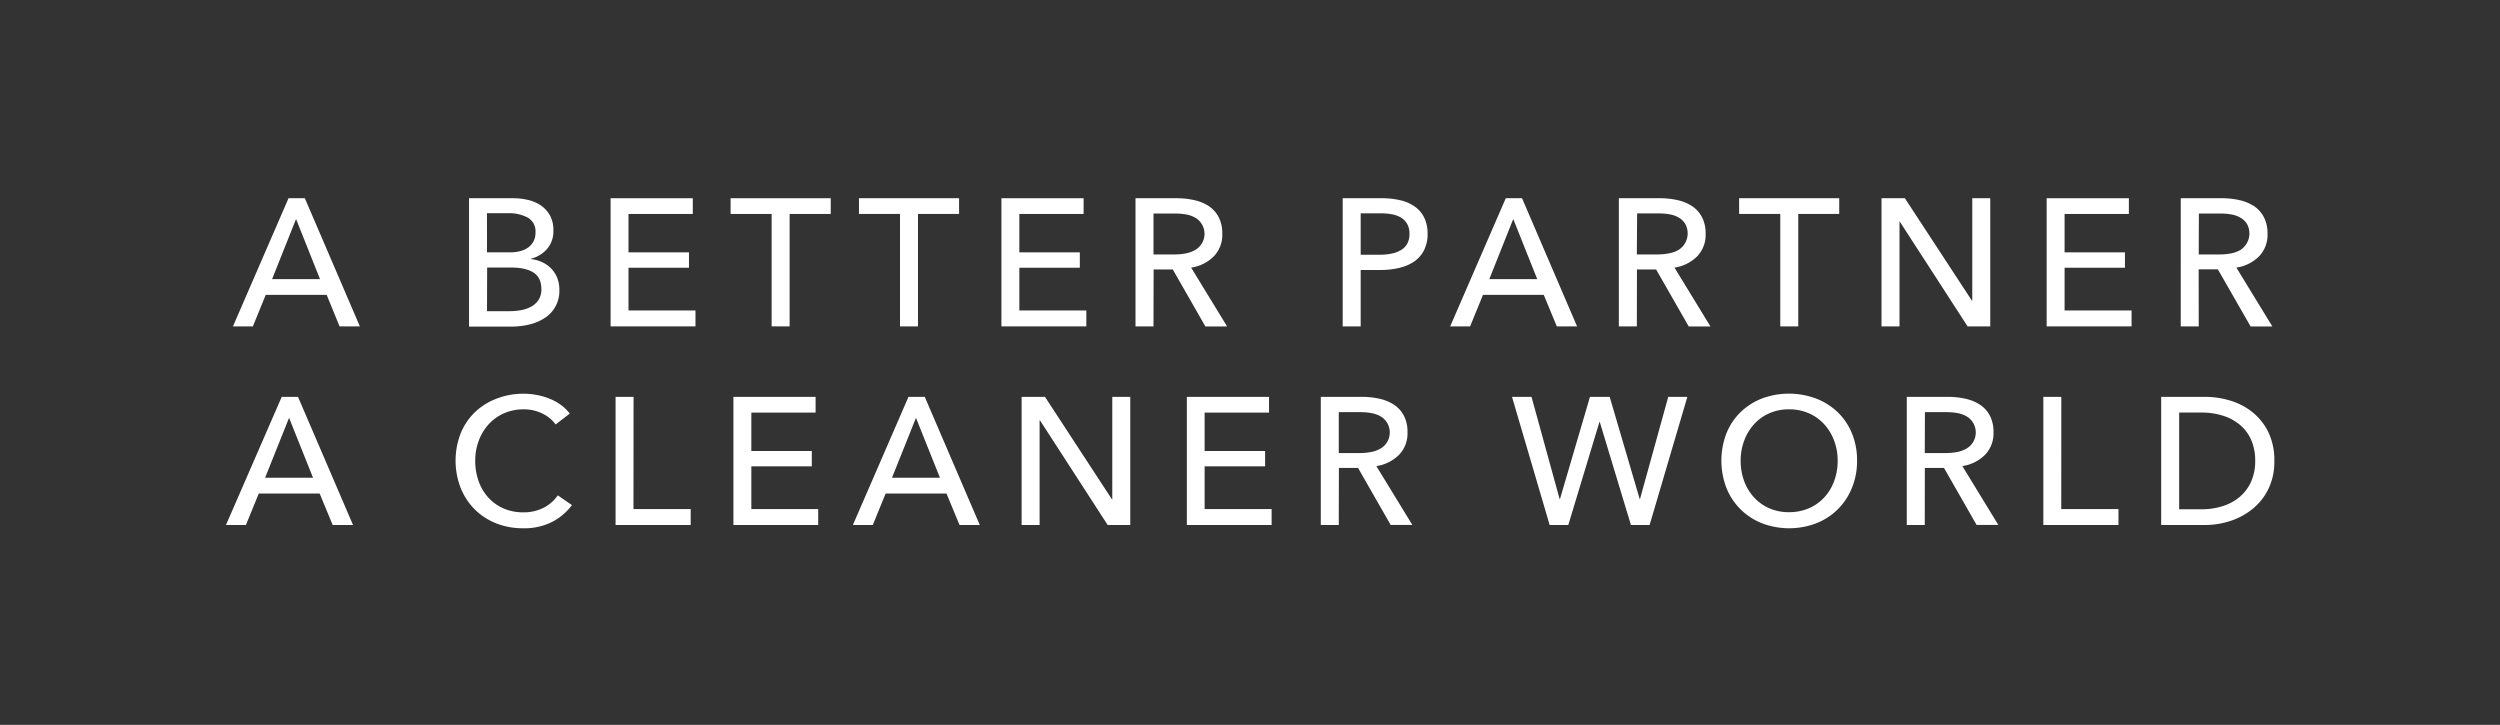 <svg id="enfinium_LOGO_Artwork" data-name="enfinium LOGO Artwork" xmlns="http://www.w3.org/2000/svg" viewBox="0 0 834.14 241.85"><rect x="0" y="0" width="834.14" height="241.85" fill="#333333" stroke="none"/><defs><style>.cls-1{fill:#fff;}</style></defs><path class="cls-1" d="M84.37,108.9H77.73L96.27,66.14h5.44l18.36,42.76H113.3L109,98.39H88.66Zm6.41-15.76h16l-8-20.06Z"/><path class="cls-1" d="M156.49,66.14h14.74a22.07,22.07,0,0,1,4.83.54,12.84,12.84,0,0,1,4.32,1.81,9.91,9.91,0,0,1,3.08,3.32A10.18,10.18,0,0,1,184.64,77a8.92,8.92,0,0,1-2.06,6,10.46,10.46,0,0,1-5.43,3.32v.12a12.16,12.16,0,0,1,3.8,1.06,9.84,9.84,0,0,1,3,2.14,9.5,9.5,0,0,1,2,3.14,11.32,11.32,0,0,1,.69,4.05,10.85,10.85,0,0,1-1.27,5.37,10.67,10.67,0,0,1-3.44,3.78,16.25,16.25,0,0,1-5.1,2.24,25.19,25.19,0,0,1-6.25.75H156.49Zm6,18.06h7.79a12.59,12.59,0,0,0,3.23-.4,8,8,0,0,0,2.69-1.2A6,6,0,0,0,178,80.54a6.15,6.15,0,0,0,.67-3,5.25,5.25,0,0,0-2.54-4.92,13.48,13.48,0,0,0-6.82-1.48h-6.83Zm0,19.63H170a21.17,21.17,0,0,0,3.78-.34,11.09,11.09,0,0,0,3.44-1.17,6.84,6.84,0,0,0,2.47-2.27,6.33,6.33,0,0,0,.94-3.59c0-2.54-.86-4.37-2.6-5.5s-4.22-1.69-7.49-1.69h-8Z"/><path class="cls-1" d="M209.7,103.59h22.35v5.31H203.73V66.14h27.42v5.25H209.7V84.2h20.18v5.13H209.7Z"/><path class="cls-1" d="M263.46,108.9h-6V71.39H243.77V66.14h33.41v5.25H263.46Z"/><path class="cls-1" d="M306.29,108.9h-6V71.39H286.6V66.14H320v5.25H306.29Z"/><path class="cls-1" d="M340.11,103.59h22.35v5.31H334.13V66.14h27.42v5.25H340.11V84.2h20.18v5.13H340.11Z"/><path class="cls-1" d="M384.87,108.9h-6V66.14H392.6a26.51,26.51,0,0,1,5.86.63,14.57,14.57,0,0,1,4.86,2,10,10,0,0,1,3.29,3.66A11.56,11.56,0,0,1,407.82,78a10.31,10.31,0,0,1-2.9,7.61,13.48,13.48,0,0,1-7.49,3.68l12,19.63h-7.25l-10.87-19h-6.4Zm0-24h6.88a20.21,20.21,0,0,0,3.93-.36,9.94,9.94,0,0,0,3.17-1.18,6.22,6.22,0,0,0,.06-10.66,9.2,9.2,0,0,0-3.05-1.12,19.94,19.94,0,0,0-3.69-.33h-7.3Z"/><path class="cls-1" d="M448,66.14h13a26.55,26.55,0,0,1,6.28.69A13.51,13.51,0,0,1,472.15,69a9.74,9.74,0,0,1,3.08,3.68A12.26,12.26,0,0,1,476.32,78a12,12,0,0,1-1.18,5.49,10.28,10.28,0,0,1-3.26,3.75,14.64,14.64,0,0,1-5,2.14,26.36,26.36,0,0,1-6.19.7H454V108.9h-6ZM454,85h6.34a19.45,19.45,0,0,0,4-.39,10.17,10.17,0,0,0,3.17-1.21,5.68,5.68,0,0,0,2.05-2.14,6.8,6.8,0,0,0,.72-3.26,6.42,6.42,0,0,0-.75-3.24,6.09,6.09,0,0,0-2-2.11,8.81,8.81,0,0,0-3.12-1.15,21.8,21.8,0,0,0-3.92-.33H454Z"/><path class="cls-1" d="M490.51,108.9h-6.65l18.55-42.76h5.43L526.2,108.9h-6.76l-4.35-10.51H494.8Zm6.4-15.76h16l-8-20.06Z"/><path class="cls-1" d="M546.14,108.9h-6V66.14h13.71a26.38,26.38,0,0,1,5.86.63,14.57,14.57,0,0,1,4.86,2,9.92,9.92,0,0,1,3.29,3.66A11.56,11.56,0,0,1,569.09,78a10.27,10.27,0,0,1-2.9,7.61,13.48,13.48,0,0,1-7.49,3.68l12,19.63h-7.25l-10.87-19h-6.4Zm0-24H553A20.21,20.21,0,0,0,557,84.5a9.85,9.85,0,0,0,3.17-1.18,6.55,6.55,0,0,0,2.14-8.58,6,6,0,0,0-2.08-2.08,9.11,9.11,0,0,0-3-1.12,19.76,19.76,0,0,0-3.68-.33h-7.31Z"/><path class="cls-1" d="M600,108.9h-6V71.39H580.27V66.14h33.4v5.25H600Z"/><path class="cls-1" d="M657.94,100.32h.12V66.14h6V108.9H656.5L633.91,74h-.13V108.9h-6V66.14h7.79Z"/><path class="cls-1" d="M688.86,103.59h22.35v5.31H682.88V66.14h27.43v5.25H688.86V84.2H709v5.13H688.86Z"/><path class="cls-1" d="M733.62,108.9h-6V66.14h13.71a26.38,26.38,0,0,1,5.86.63,14.57,14.57,0,0,1,4.86,2,9.92,9.92,0,0,1,3.29,3.66A11.56,11.56,0,0,1,756.57,78a10.27,10.27,0,0,1-2.9,7.61,13.48,13.48,0,0,1-7.49,3.68l12,19.63h-7.25L740,89.87h-6.4Zm0-24h6.89a20.1,20.1,0,0,0,3.92-.36,9.85,9.85,0,0,0,3.17-1.18,6.57,6.57,0,0,0,2.15-8.58,6.12,6.12,0,0,0-2.09-2.08,9.11,9.11,0,0,0-3-1.12,19.76,19.76,0,0,0-3.68-.33h-7.31Z"/><path class="cls-1" d="M82.05,175.17H75.4L94,132.41h5.43l18.36,42.76H111l-4.35-10.51H86.34Zm6.4-15.76h16l-8-20Z"/><path class="cls-1" d="M190.83,168.53a19.2,19.2,0,0,1-6.58,5.59,20.59,20.59,0,0,1-9.73,2.14,24,24,0,0,1-9-1.66,21.08,21.08,0,0,1-7.13-4.65,21.45,21.45,0,0,1-4.68-7.13,25.24,25.24,0,0,1,0-18.24,20.82,20.82,0,0,1,4.77-7.07A21.76,21.76,0,0,1,165.7,133a24.81,24.81,0,0,1,9.06-1.63,23,23,0,0,1,4.41.43,22.09,22.09,0,0,1,4.29,1.26,17.92,17.92,0,0,1,3.75,2.09A13.34,13.34,0,0,1,190.1,138l-4.71,3.62A11.75,11.75,0,0,0,181,138a13.69,13.69,0,0,0-6.19-1.42,16,16,0,0,0-6.73,1.36,15.12,15.12,0,0,0-5.11,3.71,16.82,16.82,0,0,0-3.26,5.47,19.06,19.06,0,0,0-1.15,6.61,20.2,20.2,0,0,0,1.12,6.77,16.33,16.33,0,0,0,3.2,5.46,14.81,14.81,0,0,0,5.08,3.66,16.34,16.34,0,0,0,6.67,1.33,14.89,14.89,0,0,0,6.59-1.45,12.76,12.76,0,0,0,4.89-4.23Z"/><path class="cls-1" d="M211.36,169.86h19.09v5.31H205.39V132.41h6Z"/><path class="cls-1" d="M250.69,169.86H273v5.31H244.71V132.41h27.42v5.26H250.69v12.8h20.17v5.13H250.69Z"/><path class="cls-1" d="M291.21,175.17h-6.64l18.55-42.76h5.43l18.36,42.76h-6.76l-4.35-10.51H295.5Zm6.41-15.76h16l-8-20Z"/><path class="cls-1" d="M371,166.6h.12V132.41h6v42.76h-7.54L347,140.26h-.13v34.91h-6V132.41h7.79Z"/><path class="cls-1" d="M401.93,169.86h22.35v5.31H396V132.41h27.42v5.26H401.93v12.8h20.18v5.13H401.93Z"/><path class="cls-1" d="M446.69,175.17h-6V132.41h13.71a26.51,26.51,0,0,1,5.86.63,14.58,14.58,0,0,1,4.86,2,9.9,9.9,0,0,1,3.29,3.65,11.56,11.56,0,0,1,1.21,5.53,10.3,10.3,0,0,1-2.9,7.61,13.48,13.48,0,0,1-7.49,3.68l12,19.63H464l-10.87-19h-6.4Zm0-24h6.88a20.21,20.21,0,0,0,3.93-.36,9.63,9.63,0,0,0,3.17-1.18,6,6,0,0,0,2.14-2.11,6.24,6.24,0,0,0-2.08-8.55,9.42,9.42,0,0,0-3.05-1.12,19.86,19.86,0,0,0-3.69-.33h-7.3Z"/><path class="cls-1" d="M520.37,166.48h.13l10-34.07h6.58l10,34.07h.12l9.42-34.07H563L550.4,175.17h-6.23l-10.39-34.36h-.12l-10.39,34.36h-6.22l-12.56-42.76H511Z"/><path class="cls-1" d="M619.62,153.73a23.41,23.41,0,0,1-1.73,9.09A21,21,0,0,1,606,174.6a25.47,25.47,0,0,1-18.09,0,21.46,21.46,0,0,1-7.15-4.65,21.1,21.1,0,0,1-4.72-7.13,25.45,25.45,0,0,1,0-18.24,20.56,20.56,0,0,1,4.72-7.07,21.55,21.55,0,0,1,7.15-4.56A25.91,25.91,0,0,1,606,133a21.43,21.43,0,0,1,7.19,4.56,20.89,20.89,0,0,1,4.74,7.07A23.57,23.57,0,0,1,619.62,153.73Zm-6.47,0a18.83,18.83,0,0,0-1.15-6.61,16.65,16.65,0,0,0-3.26-5.47,15.18,15.18,0,0,0-5.1-3.71,16.07,16.07,0,0,0-6.74-1.36,15.88,15.88,0,0,0-6.67,1.36,14.87,14.87,0,0,0-5.07,3.71,17.13,17.13,0,0,0-3.24,5.47,19.05,19.05,0,0,0-1.14,6.61,19.54,19.54,0,0,0,1.14,6.71,16.49,16.49,0,0,0,3.27,5.46,15.16,15.16,0,0,0,5.07,3.66,16.13,16.13,0,0,0,6.64,1.33,16.6,16.6,0,0,0,6.71-1.33,15.11,15.11,0,0,0,5.13-3.66,16.3,16.3,0,0,0,3.26-5.46A19.31,19.31,0,0,0,613.15,153.73Z"/><path class="cls-1" d="M642.21,175.17h-6V132.41h13.71a26.51,26.51,0,0,1,5.86.63,14.58,14.58,0,0,1,4.86,2,9.9,9.9,0,0,1,3.29,3.65,11.56,11.56,0,0,1,1.21,5.53,10.3,10.3,0,0,1-2.9,7.61,13.48,13.48,0,0,1-7.49,3.68l12,19.63h-7.25l-10.87-19h-6.4Zm0-24h6.88a20.21,20.21,0,0,0,3.93-.36,9.63,9.63,0,0,0,3.17-1.18,6,6,0,0,0,2.14-2.11,6.24,6.24,0,0,0-2.08-8.55,9.42,9.42,0,0,0-3-1.12,19.86,19.86,0,0,0-3.69-.33h-7.3Z"/><path class="cls-1" d="M687.75,169.86h19.09v5.31H681.77V132.41h6Z"/><path class="cls-1" d="M721.09,132.41h14.68a28.79,28.79,0,0,1,8.21,1.21,21.91,21.91,0,0,1,7.43,3.8,19.54,19.54,0,0,1,5.38,6.65,21.26,21.26,0,0,1,2.05,9.72,20.59,20.59,0,0,1-2.05,9.51,19.93,19.93,0,0,1-5.38,6.65,23.15,23.15,0,0,1-7.43,3.93,27.25,27.25,0,0,1-8.21,1.29H721.09Zm6,37.51h7.49a22.58,22.58,0,0,0,7.16-1.09,16.36,16.36,0,0,0,5.67-3.14,14.15,14.15,0,0,0,3.72-5.07,16.75,16.75,0,0,0,1.33-6.83,17.14,17.14,0,0,0-1.33-7,13.82,13.82,0,0,0-3.72-5,16.41,16.41,0,0,0-5.67-3.08,23.46,23.46,0,0,0-7.16-1.06h-7.49Z"/></svg>